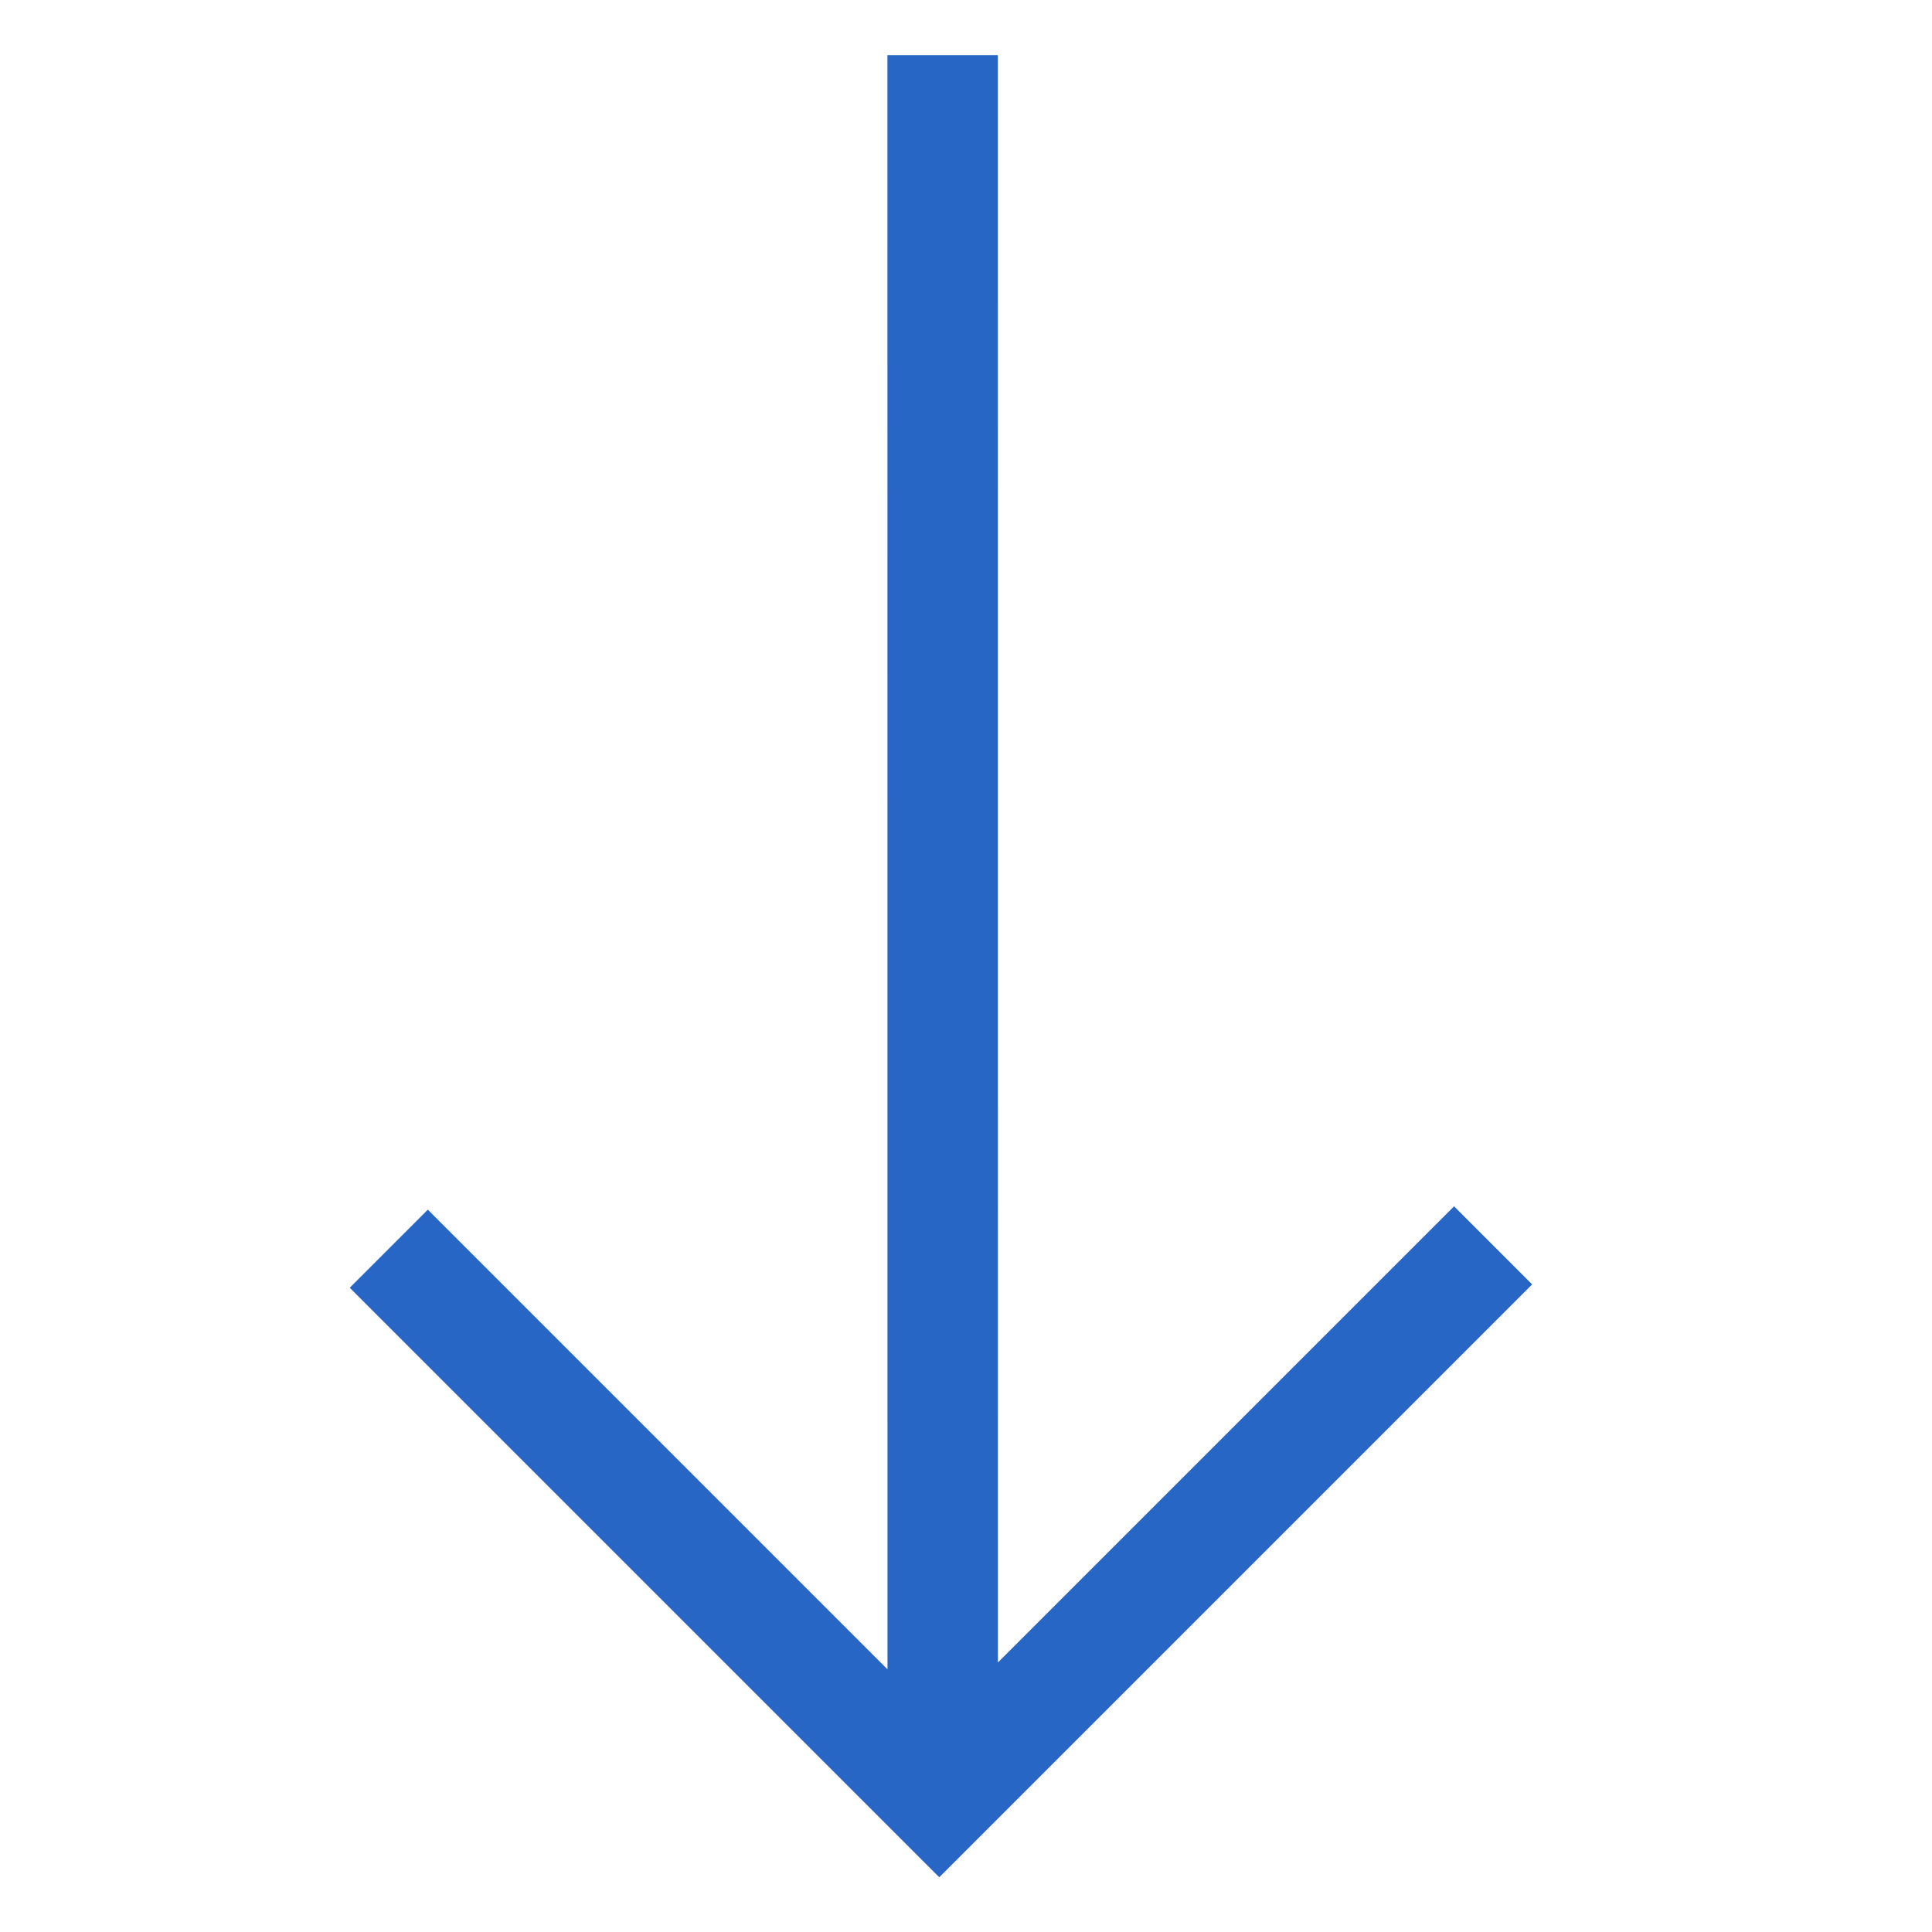 <svg id="bottom_arrow_icon" viewBox="0 0 35 35" version="1.1" xmlns="http://www.w3.org/2000/svg" xmlns:xlink="http://www.w3.org/1999/xlink">
    <g id="UI" stroke="none" stroke-width="1" fill="none" fill-rule="evenodd">
        <g id="Icons" transform="translate(-446, -219)" fill="#2766C4">
            <g id="ico/arrow-down" transform="translate(446, 219)">
                <polygon id="Path" transform="translate(17.046, 17.003) rotate(-225) translate(-17.046, -17.003) " points="13.903 5 29.092 5 29.092 20.103 27.092 20.103 27.092 8.326 6.414 29.006 5 27.592 25.59 7 13.903 7"></polygon>
            </g>
        </g>
    </g>
</svg>